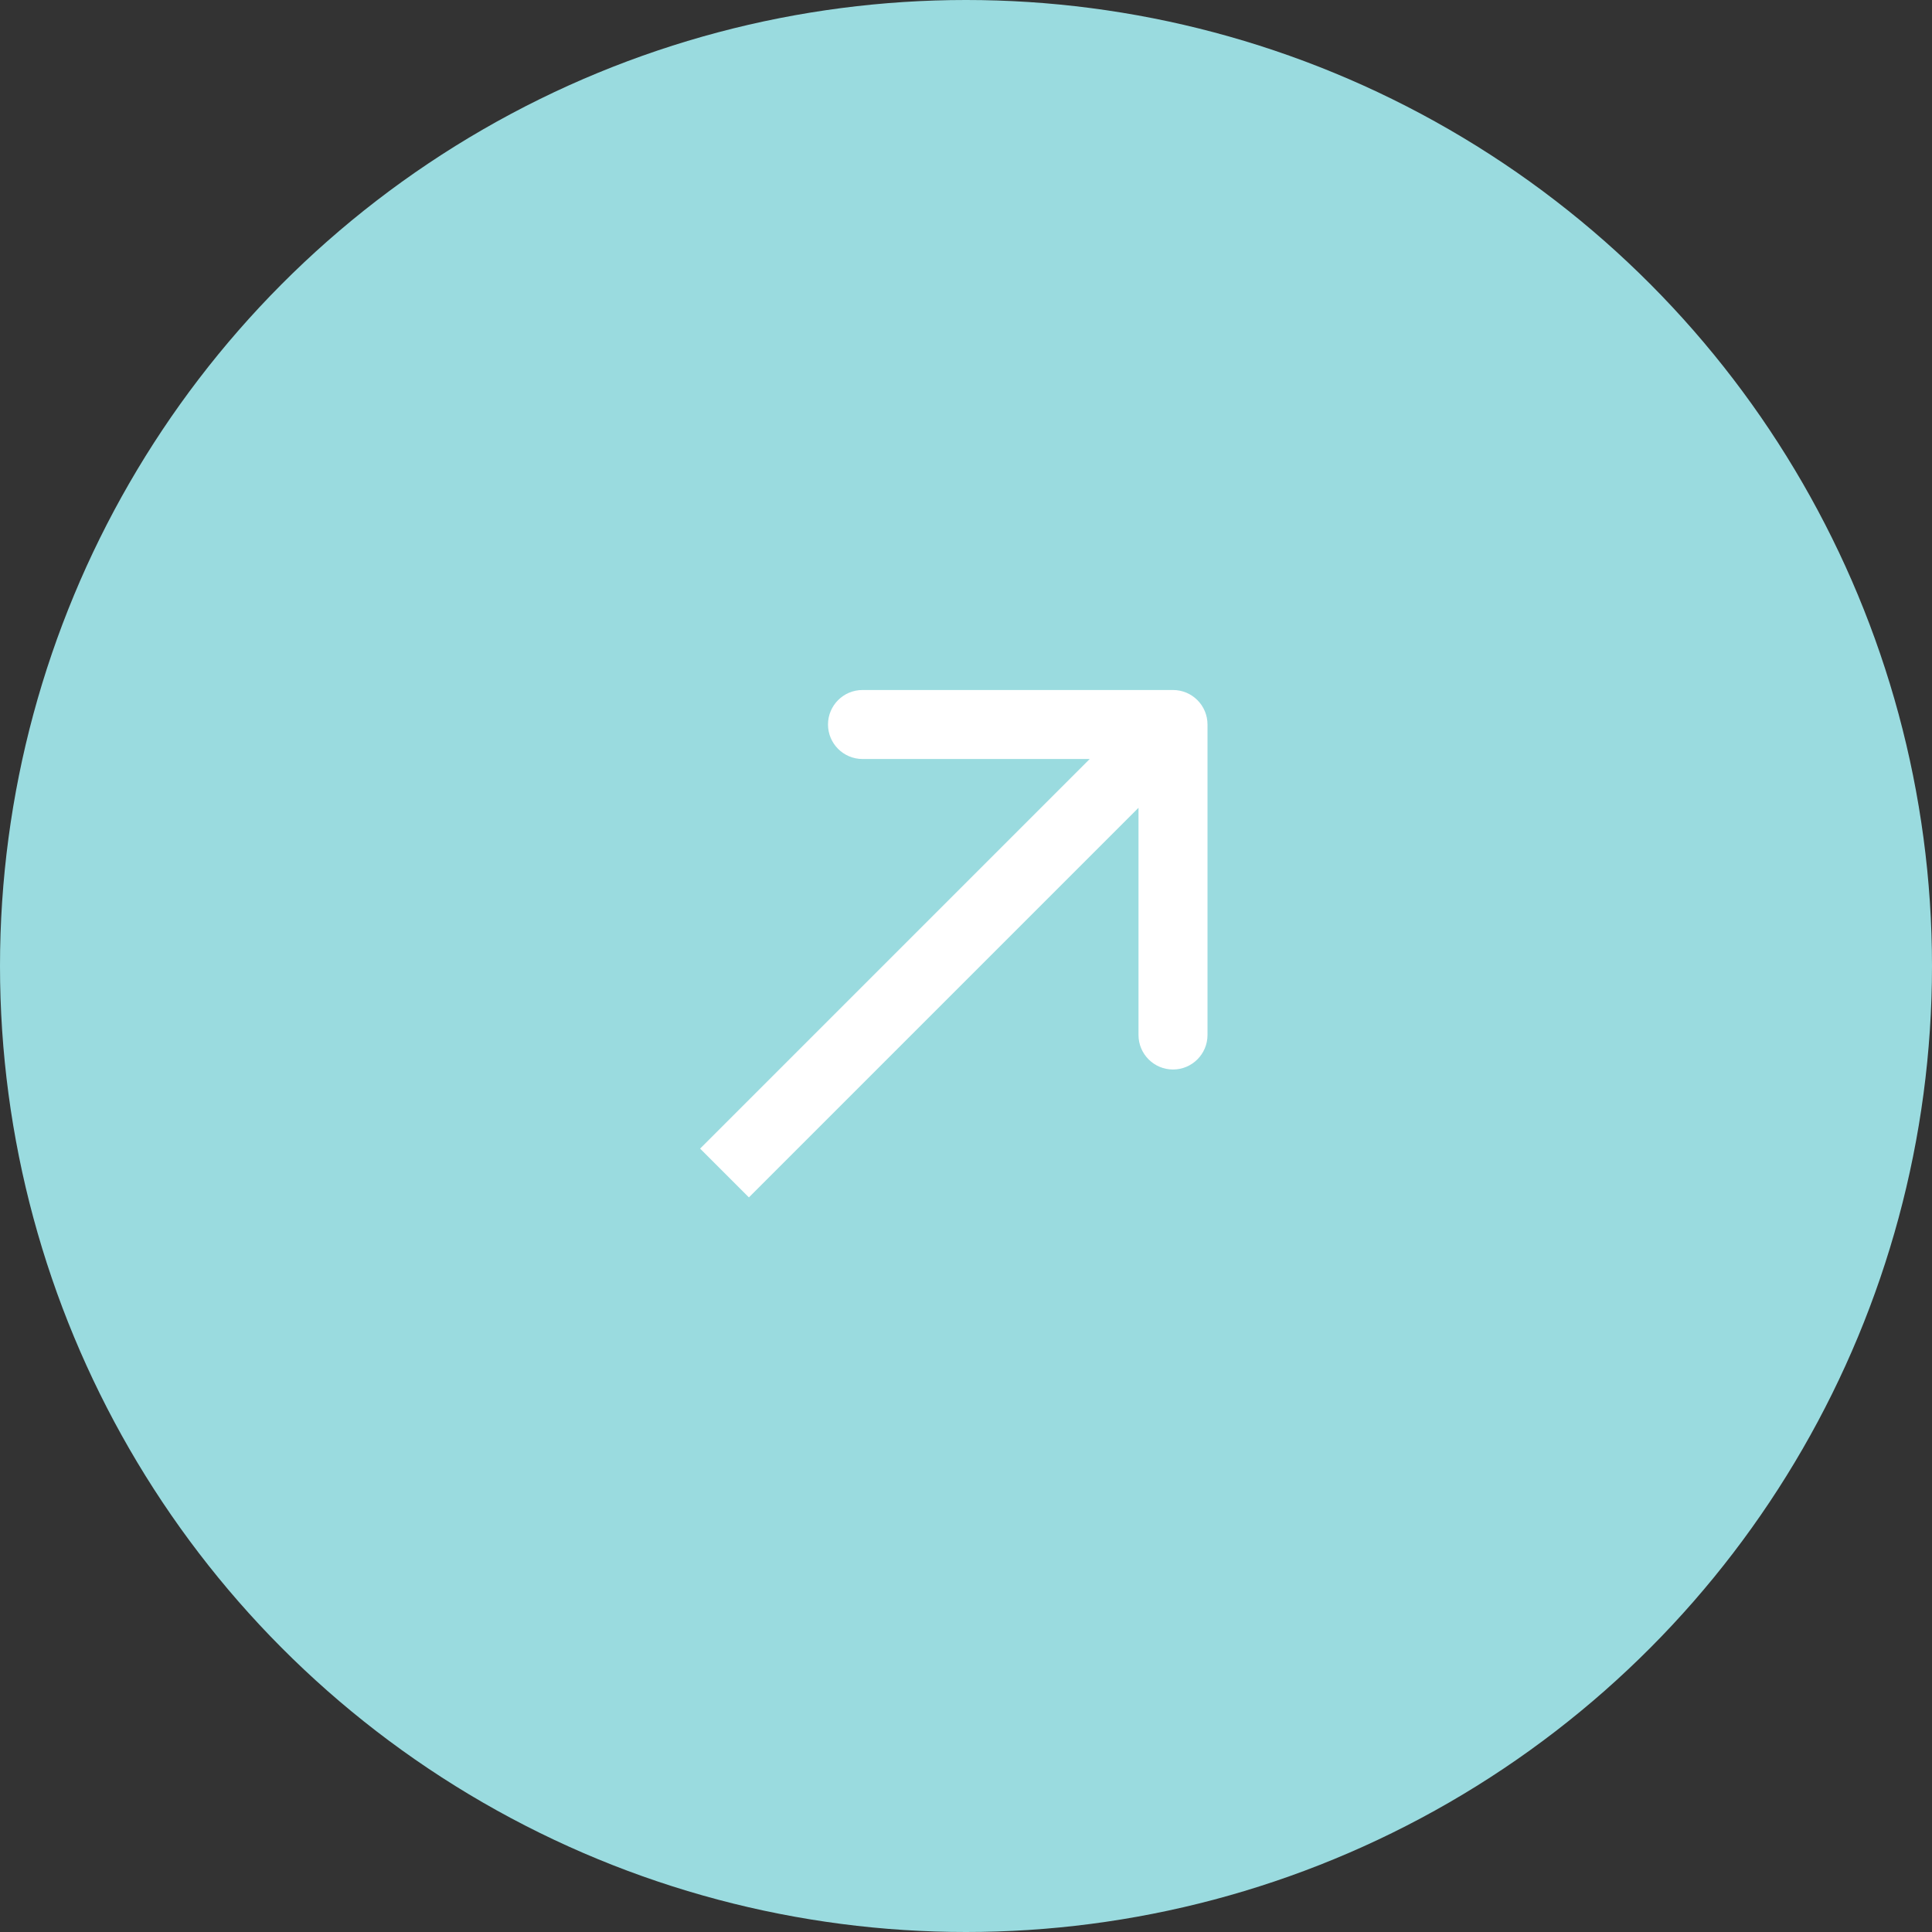 <?xml version="1.0" encoding="UTF-8"?> <svg xmlns="http://www.w3.org/2000/svg" width="56" height="56" viewBox="0 0 56 56" fill="none"><rect x="0" y="0" width="56" height="56" fill="#333333" stroke="none"/><circle cx="28" cy="28" r="28" fill="#9ADBDF"></circle><path d="M35 21C35 20.448 34.552 20 34 20L25 20C24.448 20 24 20.448 24 21C24 21.552 24.448 22 25 22H33V30C33 30.552 33.448 31 34 31C34.552 31 35 30.552 35 30V21ZM21.707 34.707L34.707 21.707L33.293 20.293L20.293 33.293L21.707 34.707Z" fill="white"></path></svg> 